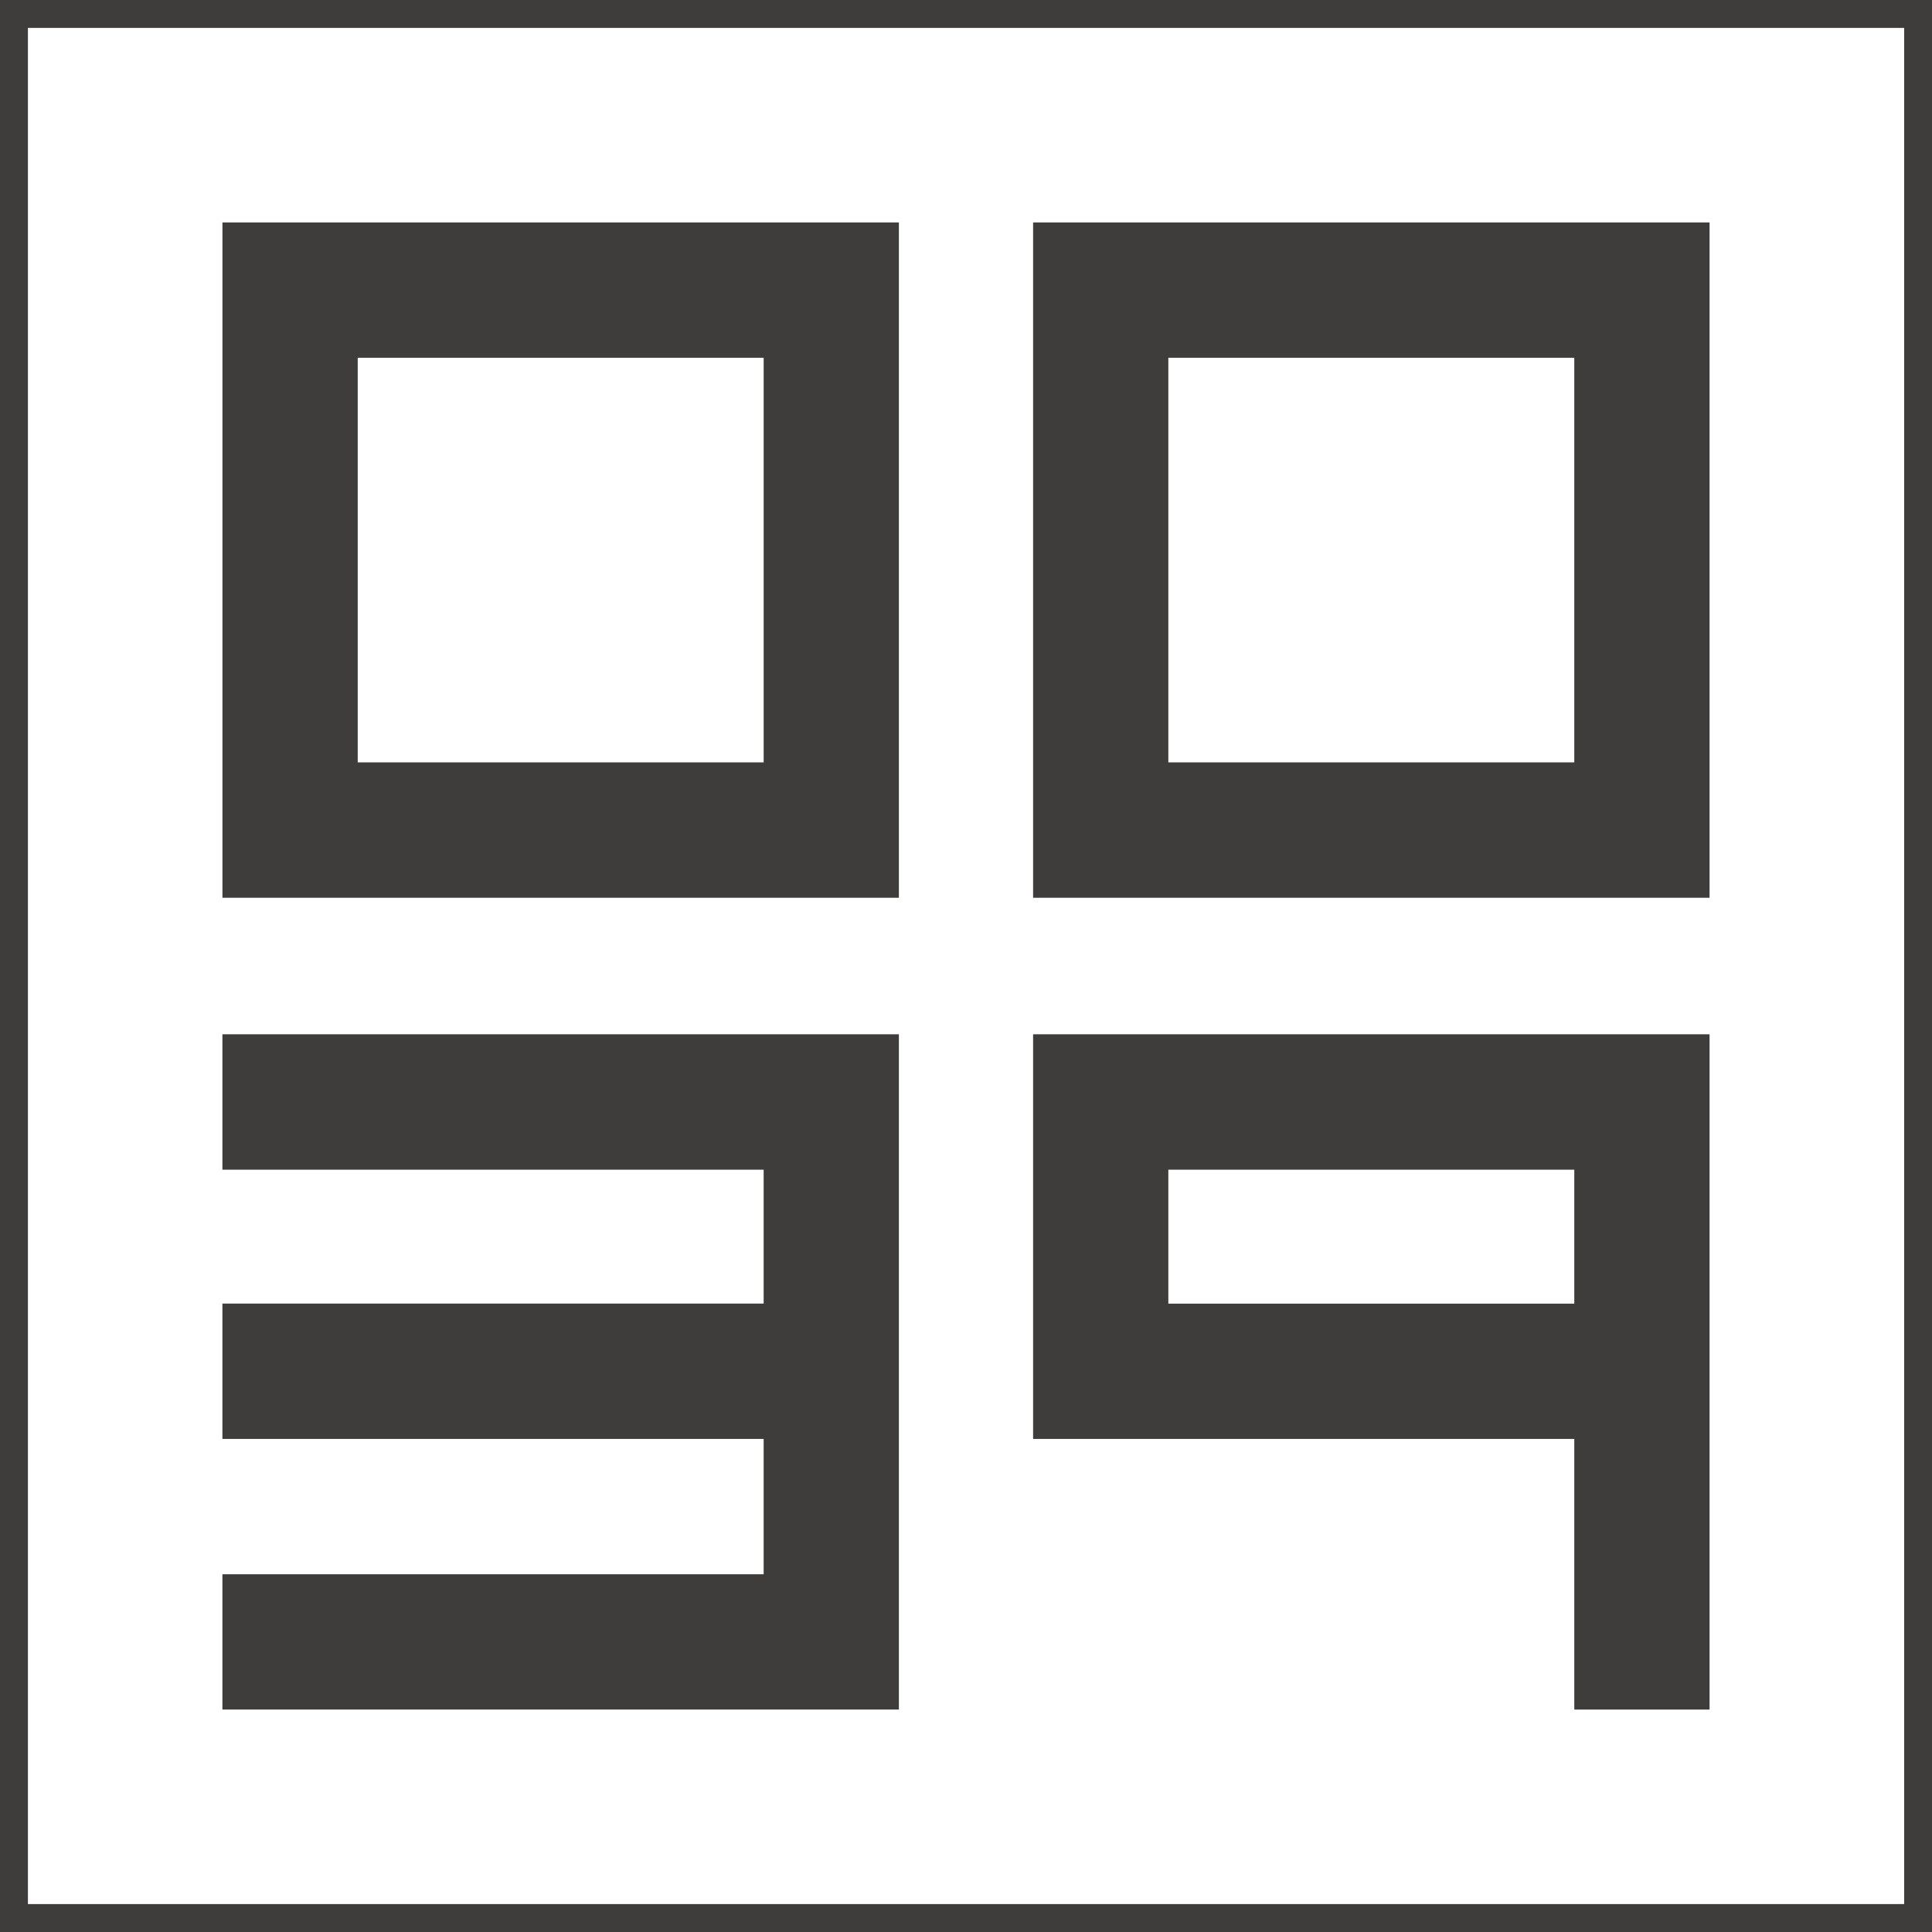 <svg xmlns="http://www.w3.org/2000/svg" xmlns:xlink="http://www.w3.org/1999/xlink" id="Livello_1" x="0px" y="0px" width="125px" height="125px" viewBox="-37.5 -37.5 125 125" xml:space="preserve"><g>	<path fill="#3E3D3C" d="M87.5,87.5h-125v-125h125V87.5z M-35.694,85.693H85.698V-35.694H-35.694V85.693z"></path>	<polygon fill="#3E3D3C" points="20.658,29.419 20.658,73.107 -23.11,73.107 -23.11,64.355 11.908,64.355 11.908,55.598   -23.11,55.598 -23.11,46.841 11.908,46.841 11.908,38.179 -23.11,38.179 -23.11,29.419  "></polygon>	<path fill="#3E3D3C" d="M64.355,55.598H29.341V29.419h43.767v43.69h-8.752V55.598L64.355,55.598z M64.355,38.179H38.091v8.667  h26.265V38.179L64.355,38.179z"></path>	<path fill="#3E3D3C" d="M20.658,20.585h-43.766v-43.693h43.766V20.585z M-14.355,11.825h26.264v-26.178h-26.264V11.825z"></path>	<path fill="#3E3D3C" d="M73.107,20.585H29.341v-43.693h43.767V20.585L73.107,20.585z M38.091,11.825h26.265v-26.178H38.091V11.825z  "></path></g></svg>